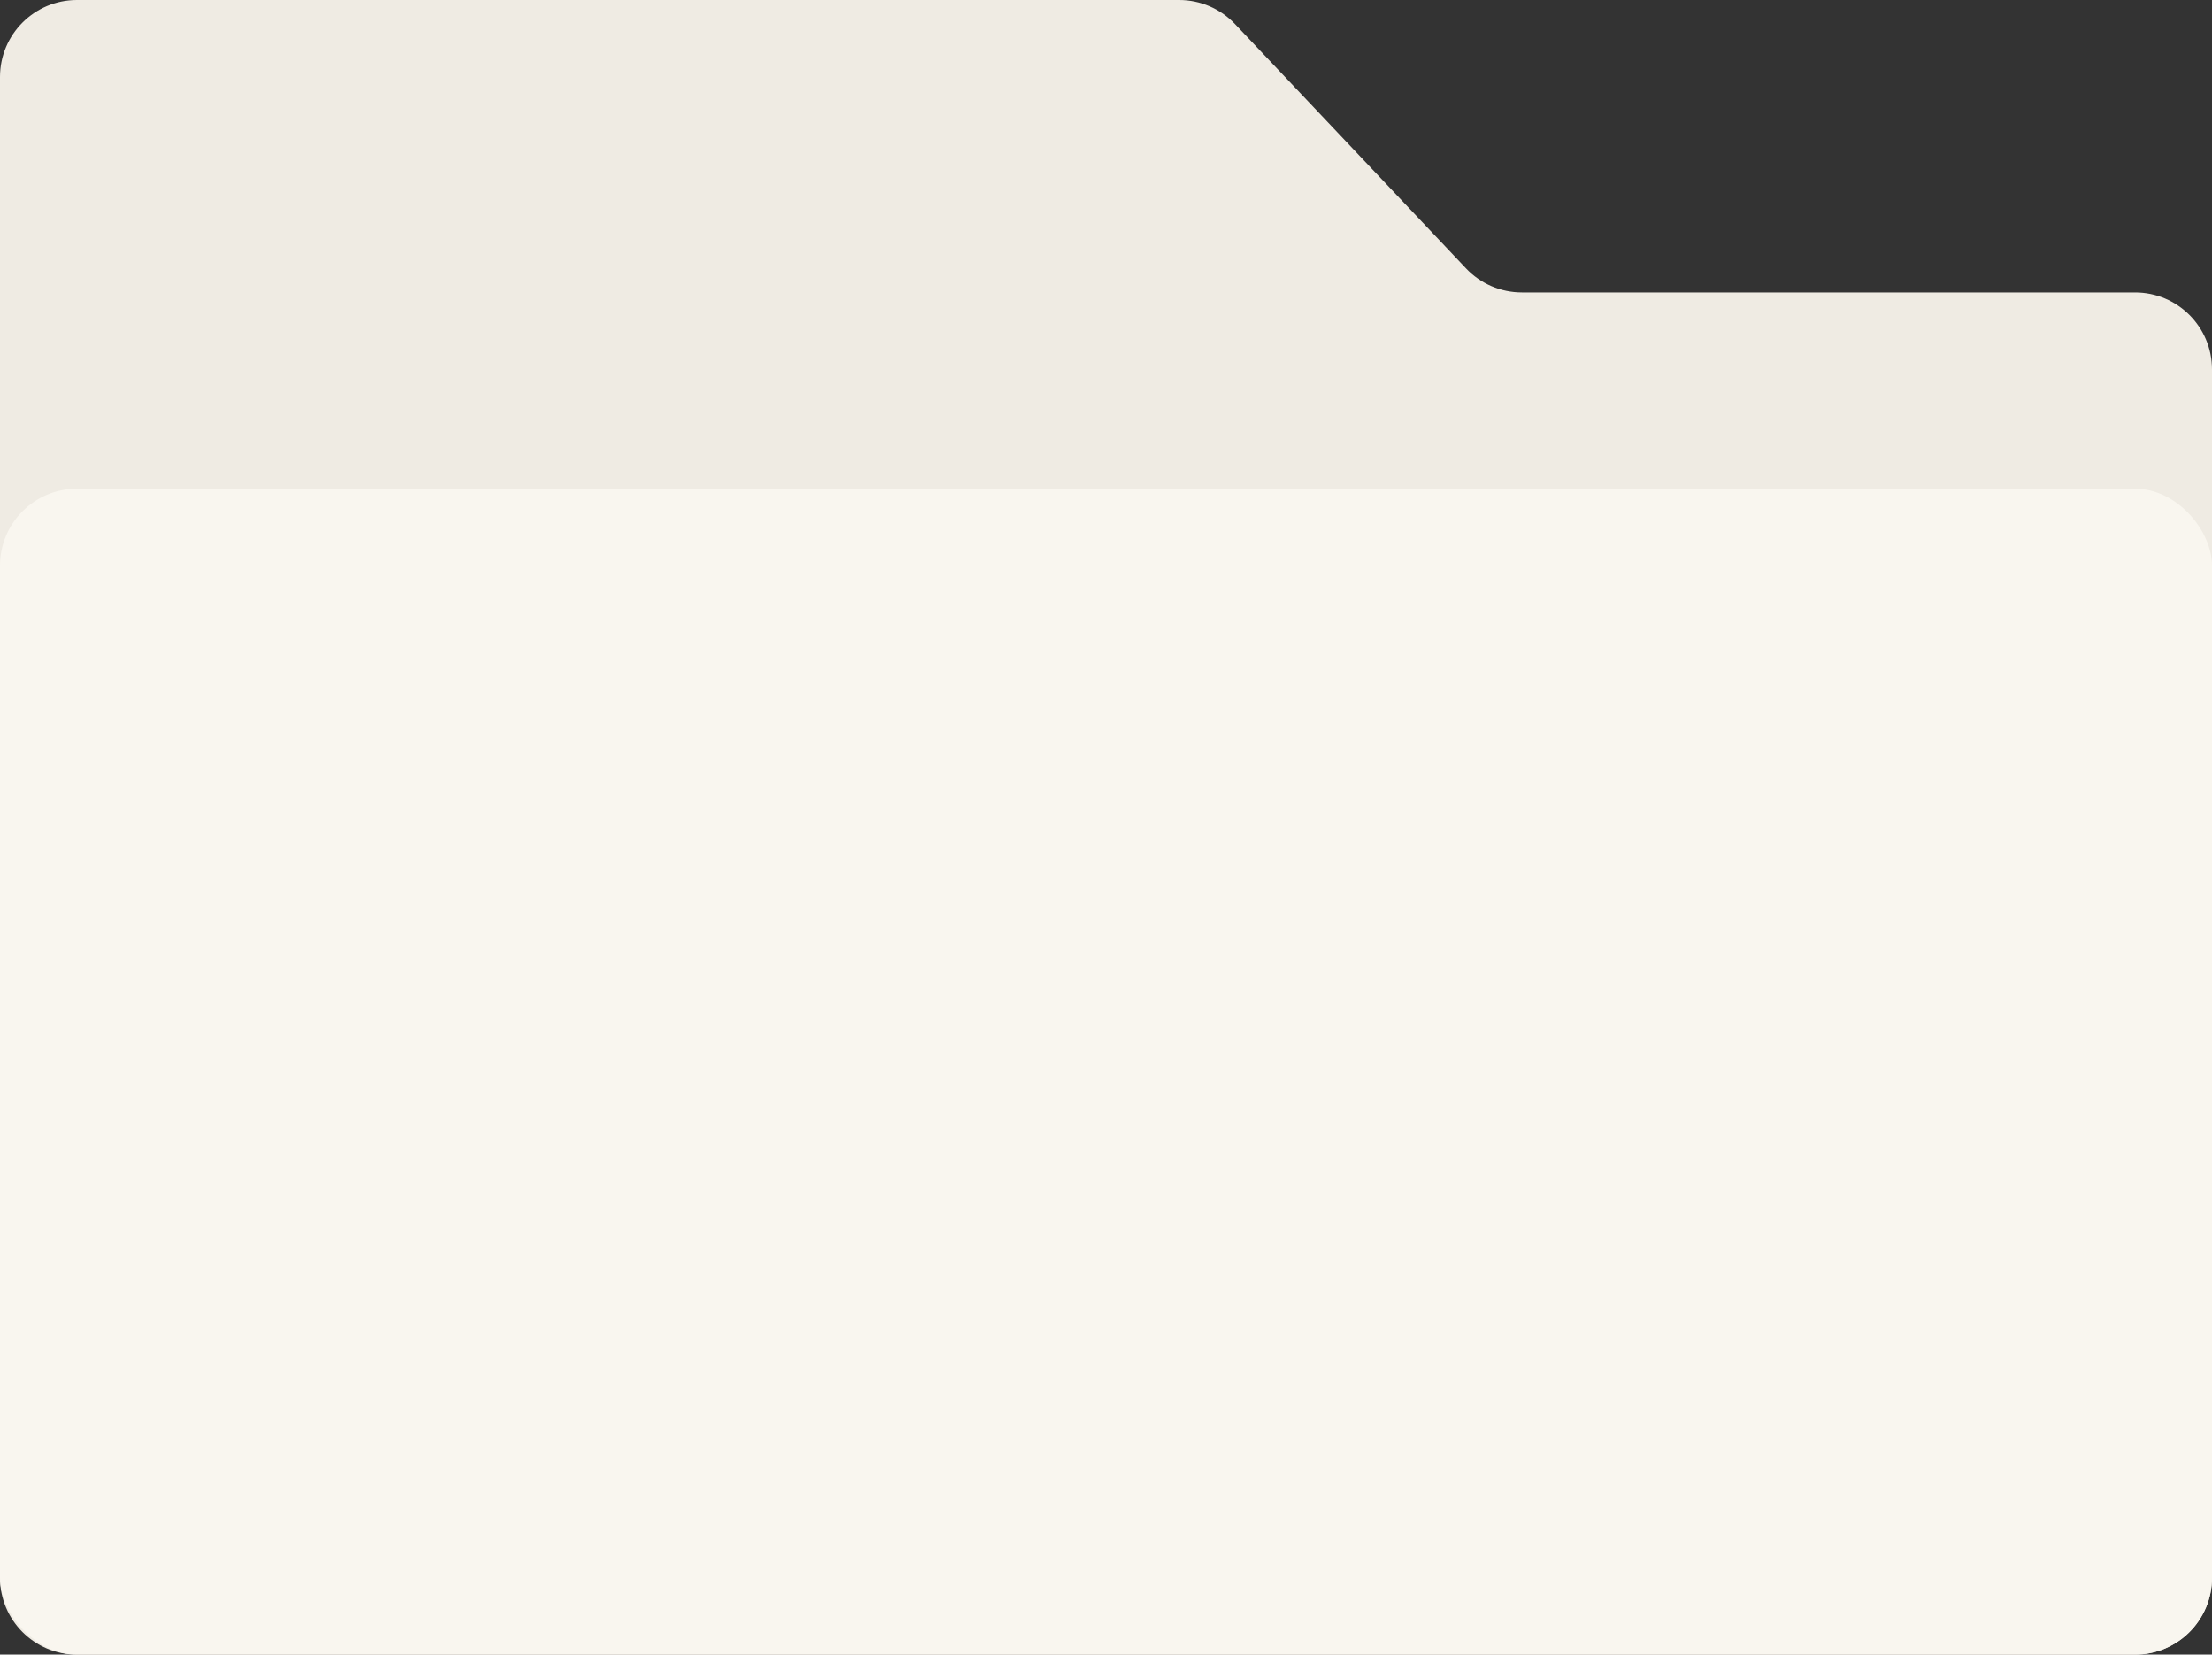 <?xml version="1.0" encoding="UTF-8"?> <svg xmlns="http://www.w3.org/2000/svg" width="575" height="430" viewBox="0 0 575 430" fill="none"><rect x="0" y="0" width="575" height="430" fill="#333333" stroke="none"/><path d="M0 20C0 8.954 8.954 0 20 0H306.512C312.01 0 317.265 2.263 321.043 6.258L381.082 69.742C384.86 73.737 390.115 76 395.613 76H555C566.046 76 575 84.954 575 96V410C575 421.046 566.046 430 555 430H20C8.954 430 0 421.046 0 410V20Z" fill="#EFEBE3"></path><rect y="127" width="575" height="303" rx="20" fill="#F9F6EF"></rect></svg> 